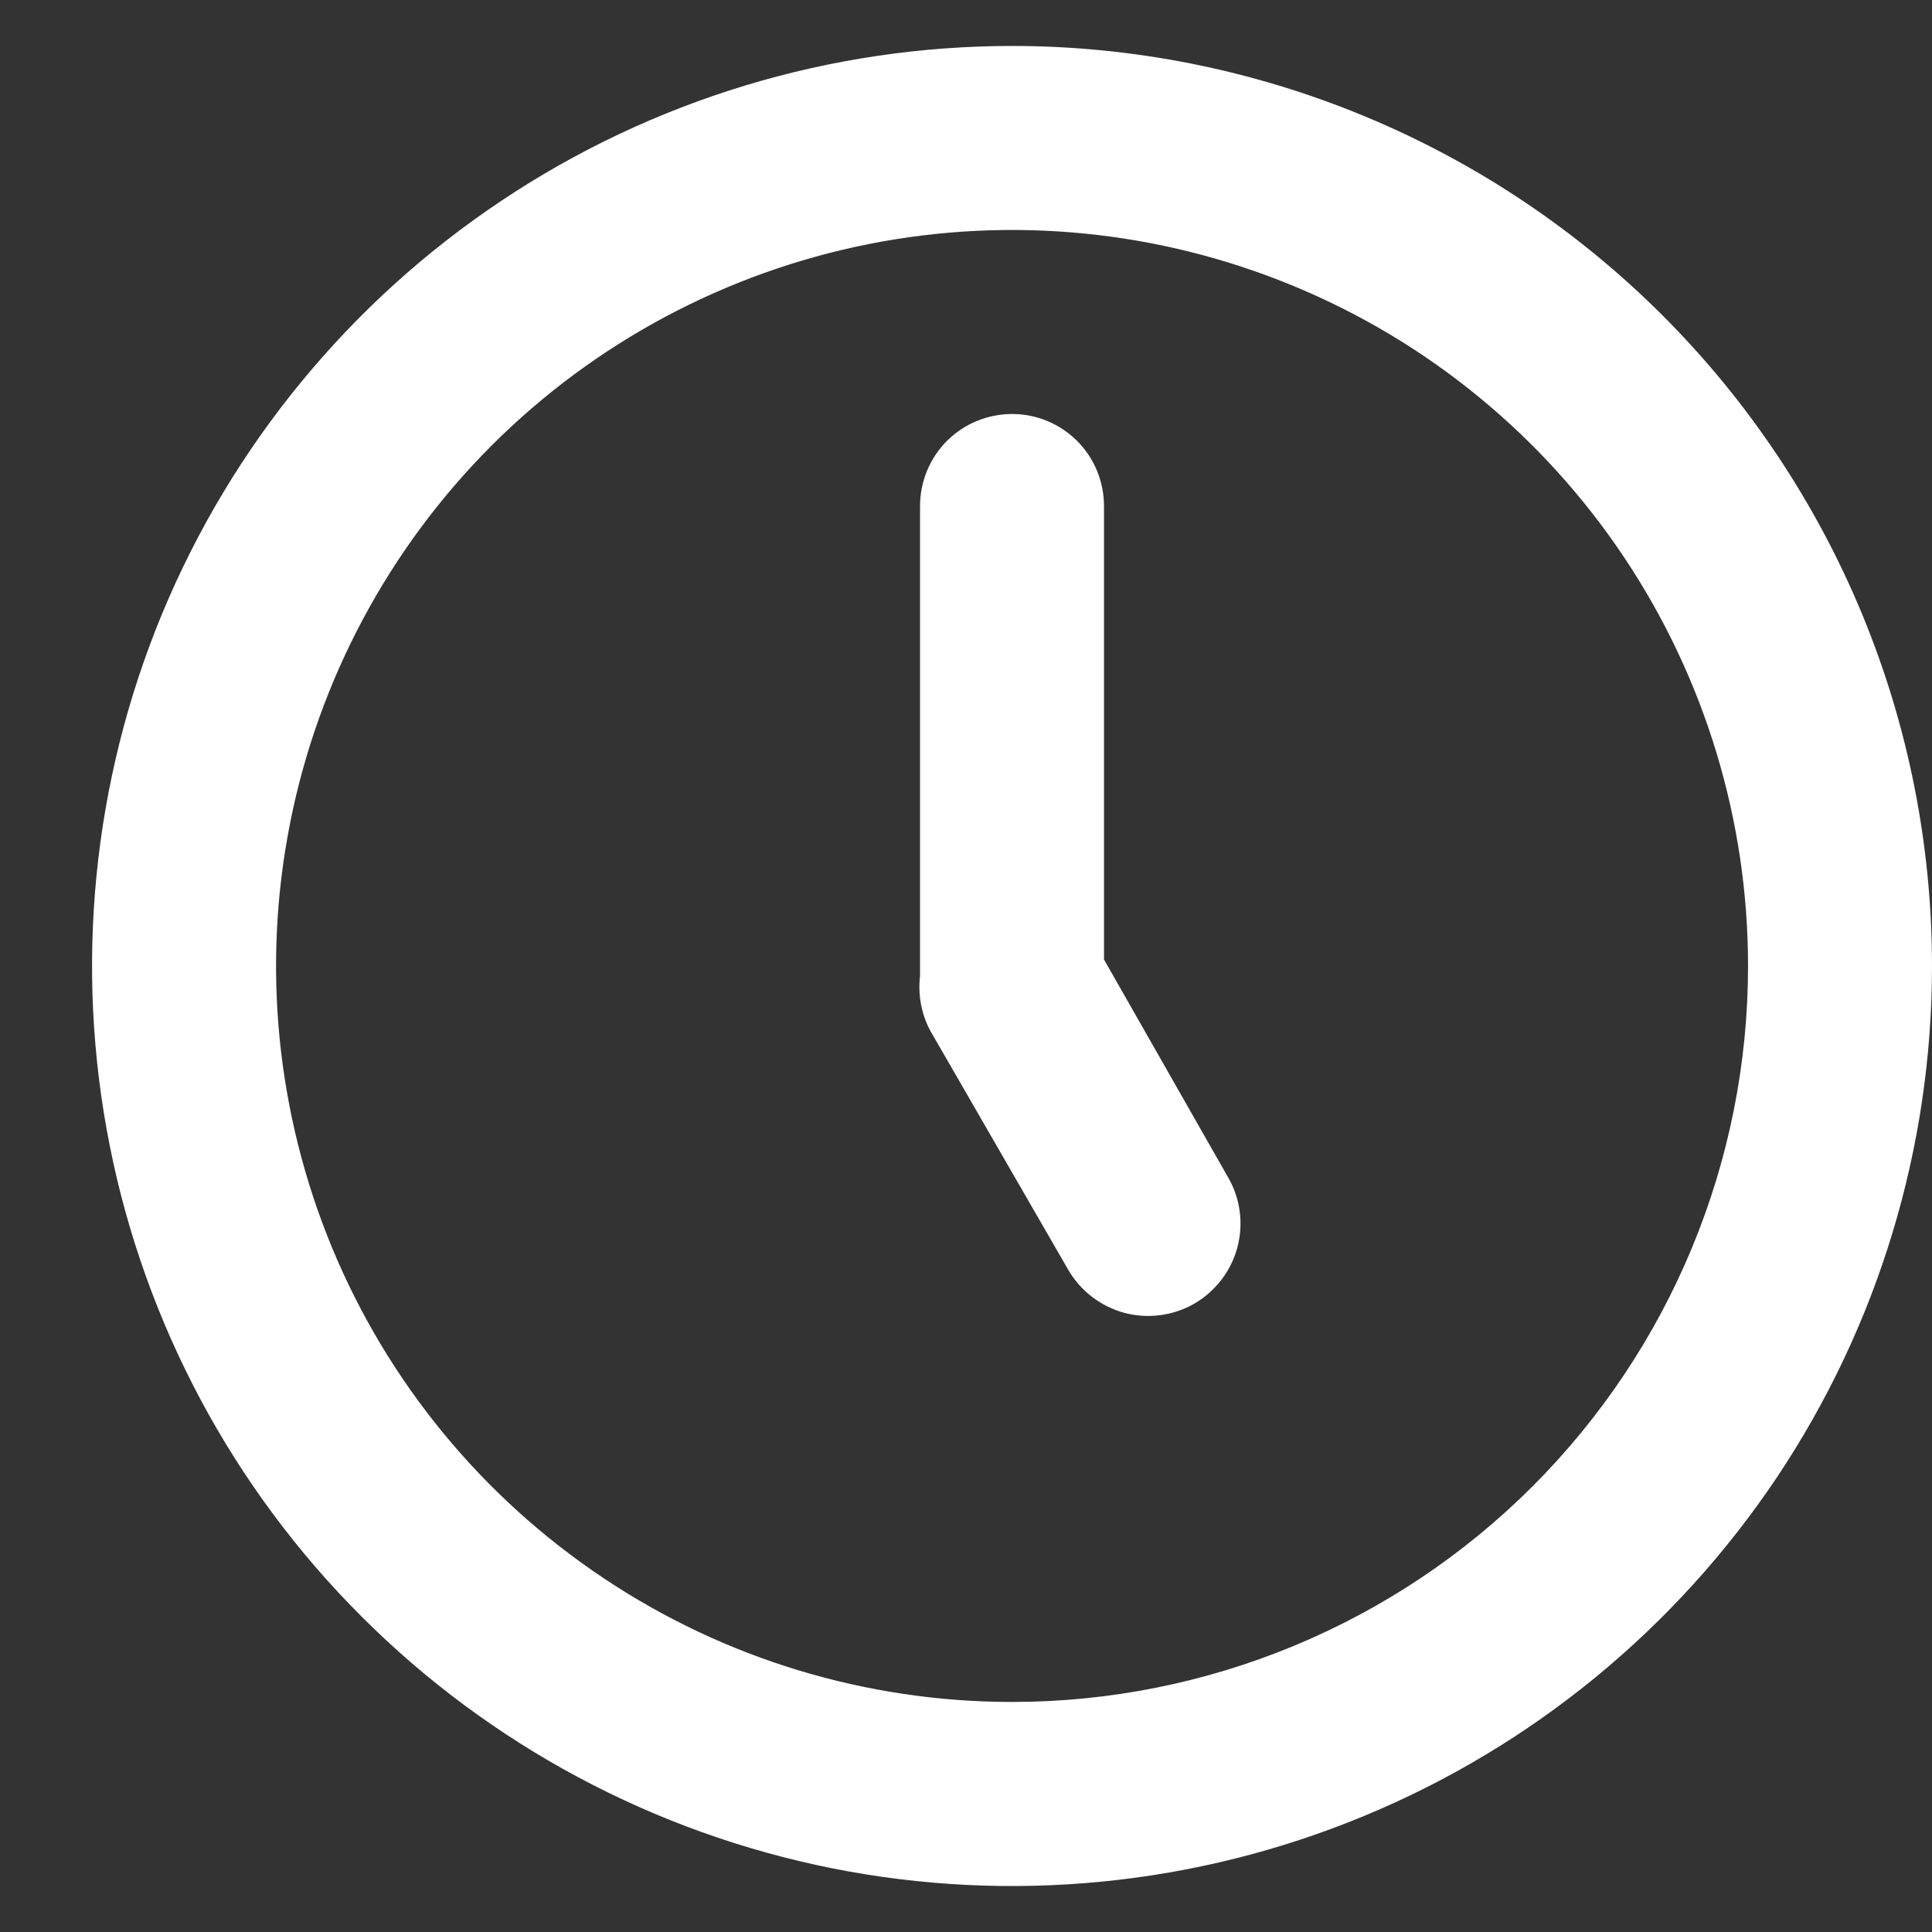         <svg xmlns="http://www.w3.org/2000/svg" width="14" height="14" viewBox="0 0 14 14" fill="none" class="self-center">
            <rect x="0" y="0" width="14" height="14" fill="#333333" stroke="none"/>
            <path d="M7.334 0.333C6.015 0.333 4.726 0.724 3.63 1.457C2.534 2.189 1.679 3.231 1.174 4.449C0.67 5.667 0.538 7.007 0.795 8.301C1.052 9.594 1.687 10.782 2.62 11.714C3.552 12.646 4.74 13.281 6.033 13.539C7.326 13.796 8.667 13.664 9.885 13.159C11.103 12.655 12.144 11.8 12.877 10.704C13.609 9.608 14 8.319 14 7C14 6.125 13.828 5.258 13.493 4.449C13.158 3.64 12.667 2.905 12.048 2.286C11.429 1.667 10.694 1.176 9.885 0.841C9.076 0.506 8.209 0.333 7.334 0.333ZM7.334 12.333C6.279 12.333 5.248 12.021 4.371 11.434C3.494 10.848 2.81 10.016 2.406 9.041C2.003 8.066 1.897 6.994 2.103 5.96C2.309 4.925 2.817 3.975 3.562 3.229C4.308 2.483 5.259 1.975 6.293 1.769C7.328 1.563 8.4 1.669 9.375 2.073C10.349 2.476 11.182 3.16 11.768 4.037C12.354 4.914 12.667 5.945 12.667 7C12.667 8.415 12.105 9.771 11.105 10.771C10.105 11.771 8.748 12.333 7.334 12.333ZM8 6.953V3.667C8 3.49 7.93 3.32 7.805 3.195C7.68 3.07 7.51 3 7.334 3C7.157 3 6.987 3.07 6.862 3.195C6.737 3.32 6.667 3.49 6.667 3.667V7C6.667 7 6.667 7.047 6.667 7.073C6.651 7.209 6.676 7.346 6.74 7.467L7.74 9.2C7.829 9.354 7.975 9.466 8.146 9.513C8.317 9.559 8.5 9.535 8.654 9.447C8.807 9.358 8.92 9.212 8.966 9.041C9.012 8.87 8.989 8.687 8.9 8.533L8 6.953Z" fill="white"/>
        </svg>